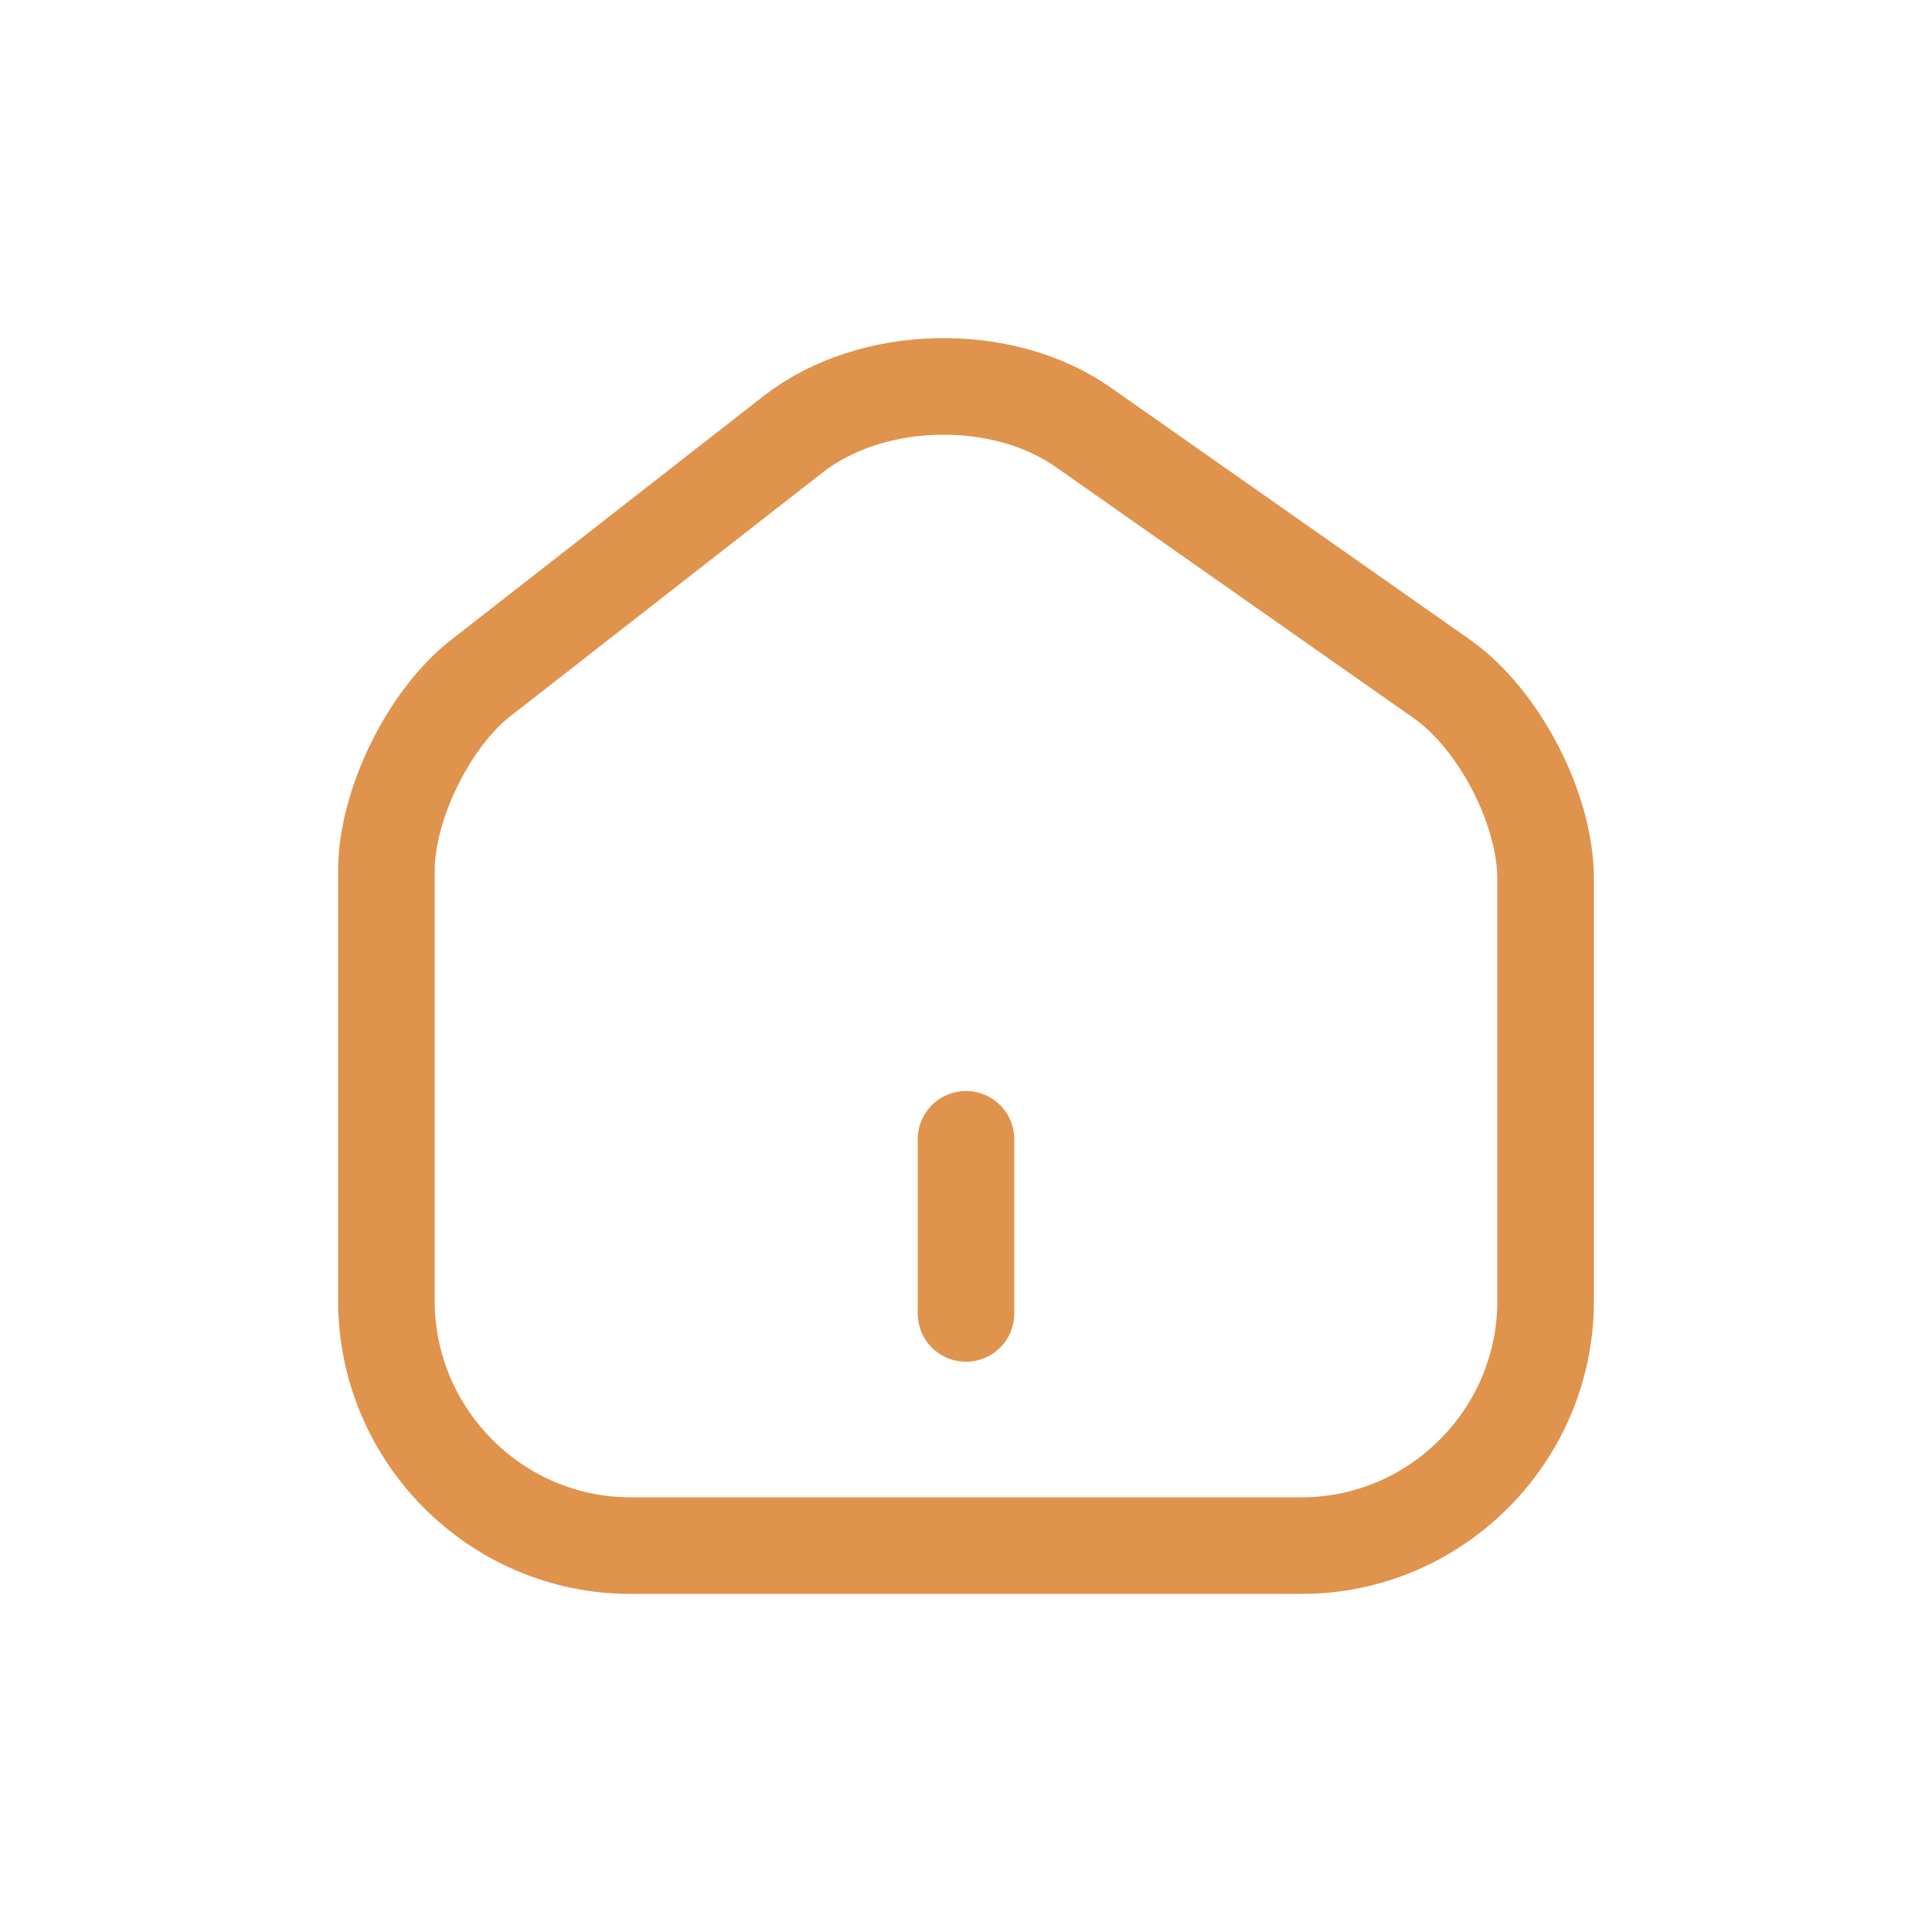 <?xml version="1.0" encoding="UTF-8"?>
<svg width="30px" height="30px" viewBox="0 0 30 30" version="1.1" xmlns="http://www.w3.org/2000/svg" xmlns:xlink="http://www.w3.org/1999/xlink">
    <title>65EC20DD-6150-462F-A0E1-E7B0EA7EB0C1</title>
    <g id="Page-1" stroke="none" stroke-width="1" fill="none" fill-rule="evenodd" stroke-dasharray="0,0" stroke-linecap="round" stroke-linejoin="round">
        <g id="assets-pwa-/-painel" transform="translate(-2710, -100)" fill-rule="nonzero" stroke="#DF934D" stroke-width="1.5">
            <g id="pwa-icons" transform="translate(2624, 100)">
                <g id="ic-home" transform="translate(3, 0)">
                    <g id="bt-home" transform="translate(83, 0)">
                        <g id="2" transform="translate(6, 6)">
                            <path d="M1.467,4.527 C0.657,5.157 0,6.5 0,7.519 L0,14.197 C0,16.288 1.701,18 3.789,18 L14.211,18 C16.299,18 18,16.288 18,14.206 L18,7.645 C18,6.554 17.271,5.157 16.38,4.536 L10.818,0.633 C9.558,-0.25 7.533,-0.205 6.318,0.741 L1.467,4.527 Z M9,14.395 L9,11.691"></path>
                        </g>
                    </g>
                </g>
            </g>
        </g>
    </g>
</svg>